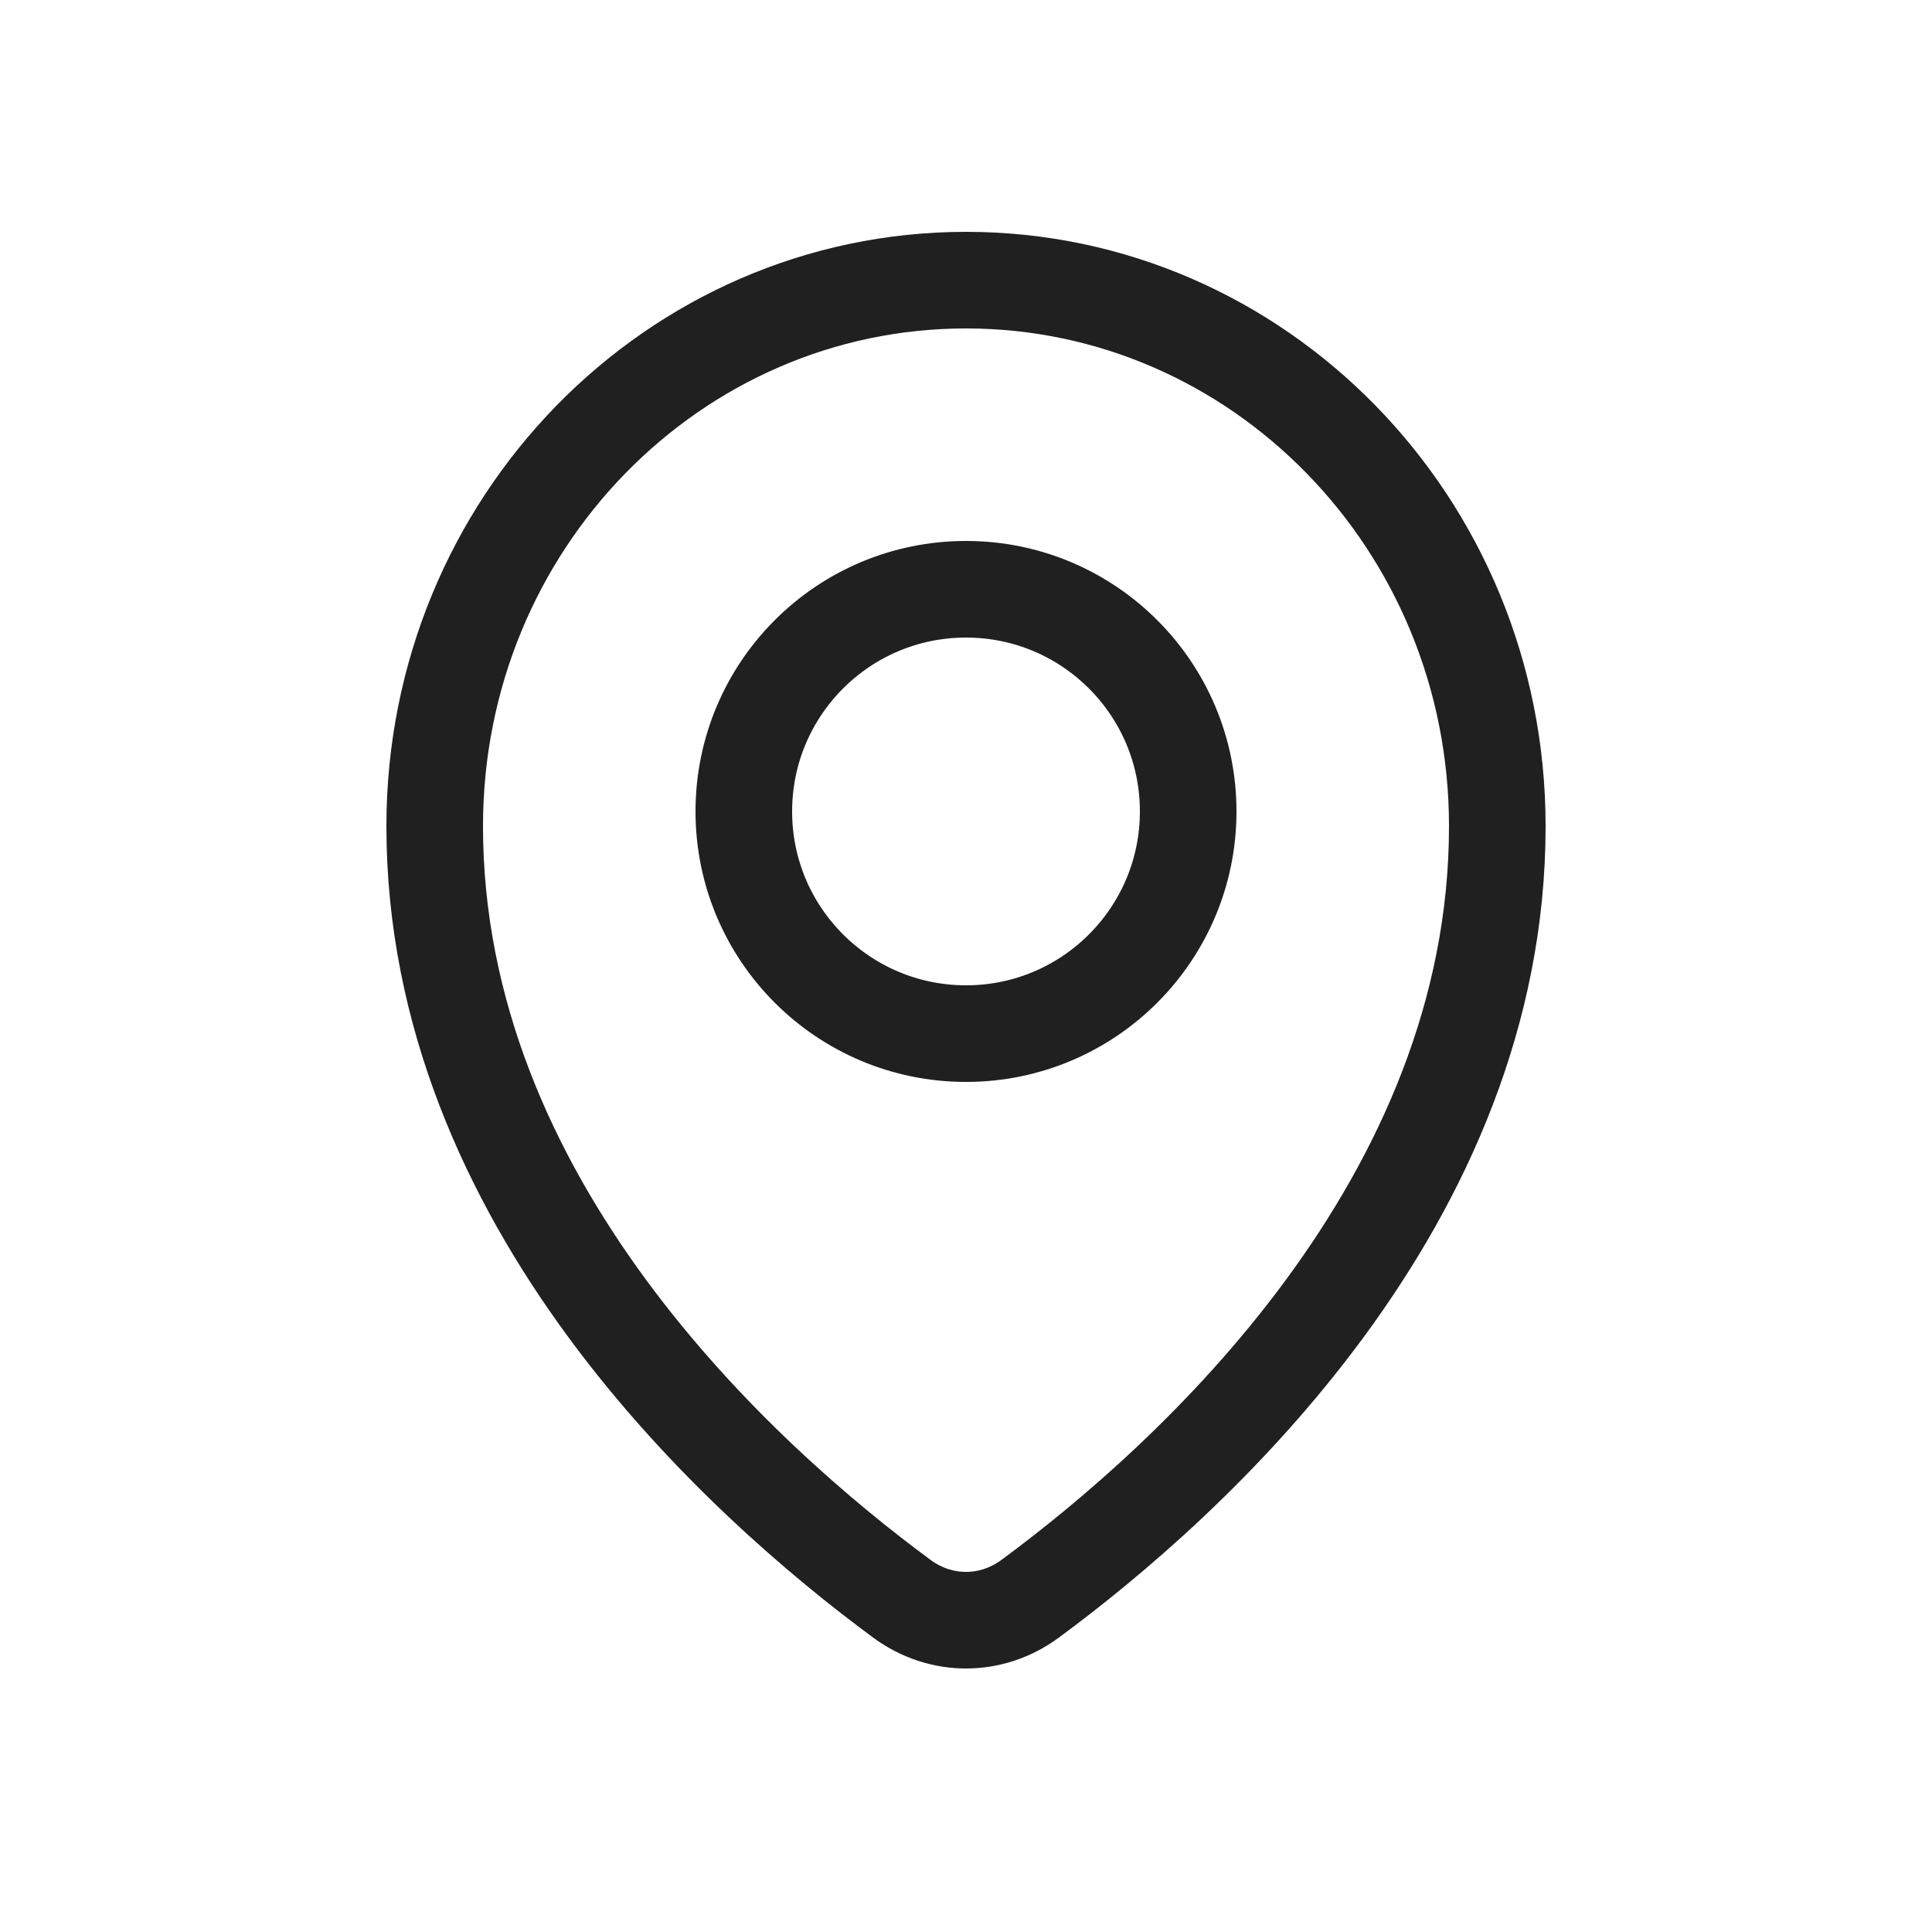 <?xml version="1.0" encoding="UTF-8"?> <svg xmlns="http://www.w3.org/2000/svg" width="40" height="40" viewBox="0 0 40 40" fill="none"><rect x="0" y="0" width="40" height="40" fill="#808080" stroke="none"/><g clip-path="url(#clip0_559_70)"><rect width="40" height="40" fill="white"></rect><circle cx="20" cy="16.8" r="4.6" stroke="#202020" stroke-width="2"></circle><path d="M31 17.105C31 20.985 29.44 24.357 27.426 27.094C25.41 29.833 22.975 31.886 21.327 33.101C20.525 33.692 19.475 33.692 18.673 33.101C17.025 31.886 14.59 29.833 12.574 27.094C10.56 24.357 9 20.985 9 17.105C9 10.838 13.948 5.8 20 5.8C26.052 5.8 31 10.838 31 17.105Z" stroke="#202020" stroke-width="2"></path></g><defs><clipPath id="clip0_559_70"><rect width="40" height="40" fill="white"></rect></clipPath></defs></svg> 